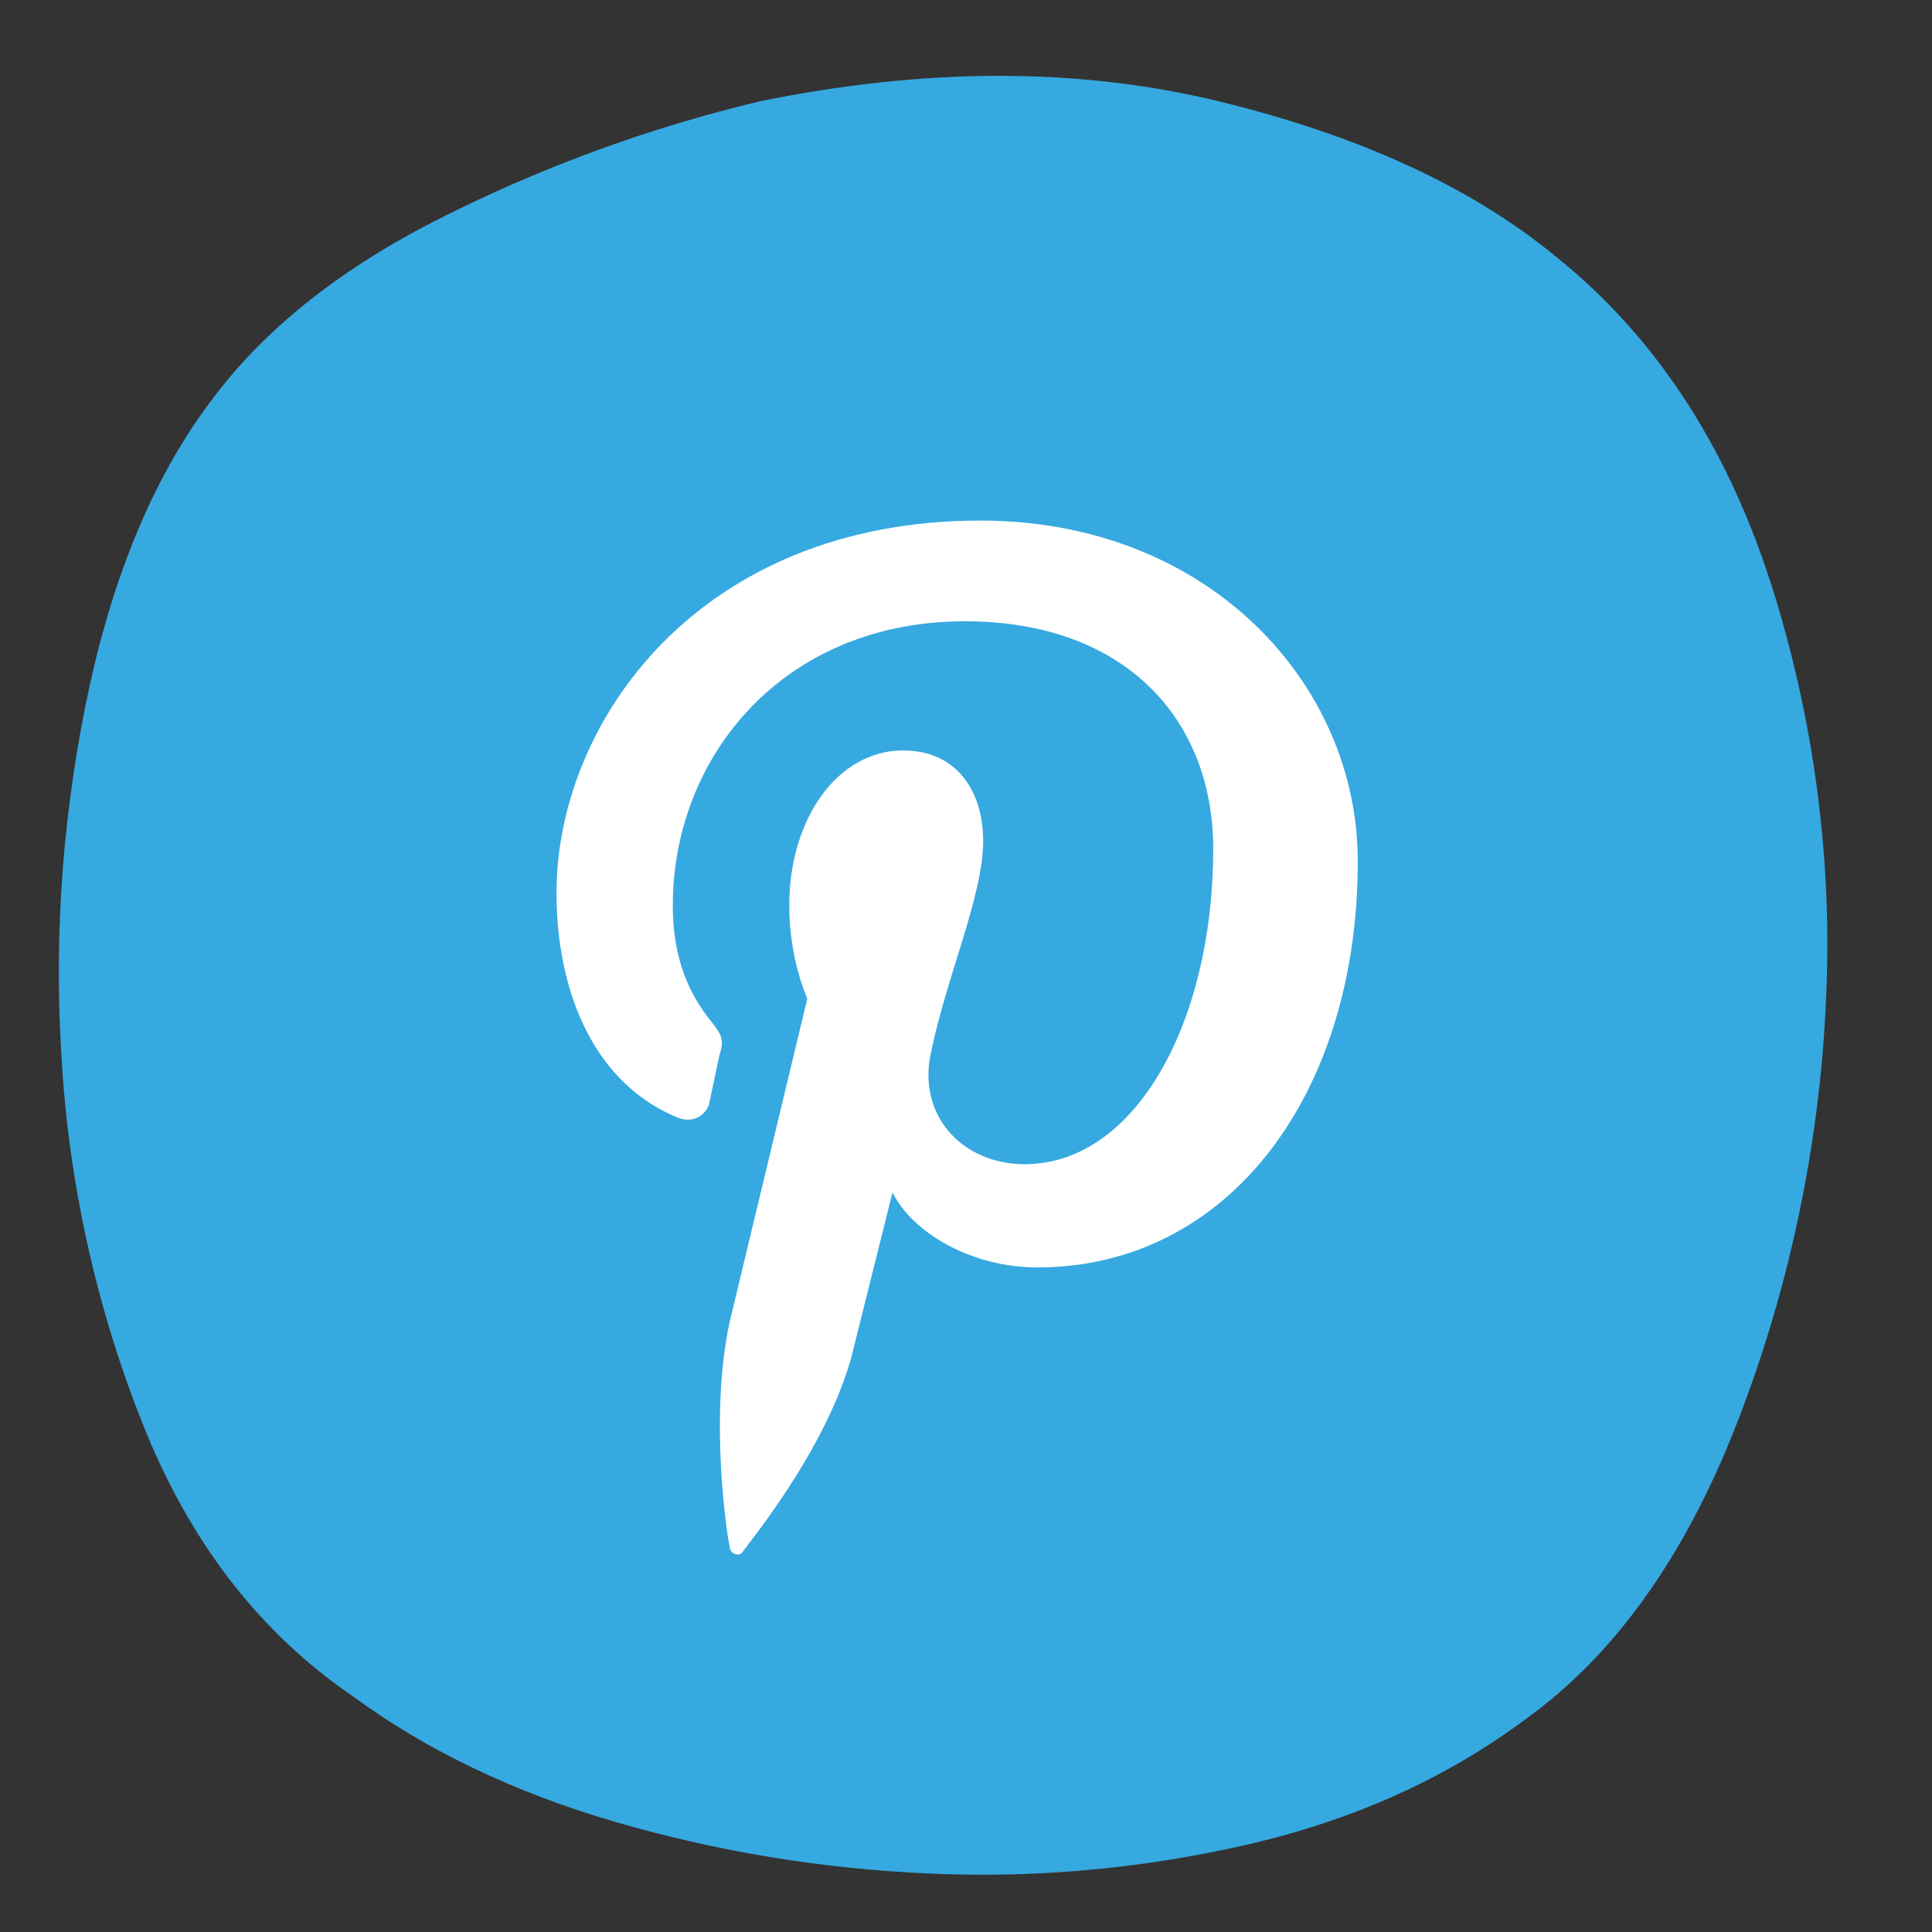 <?xml version="1.0" encoding="utf-8"?>
<!-- Generator: Adobe Illustrator 26.5.0, SVG Export Plug-In . SVG Version: 6.00 Build 0)  -->
<svg version="1.1" id="Layer_1" xmlns="http://www.w3.org/2000/svg" xmlns:xlink="http://www.w3.org/1999/xlink" x="0px" y="0px"
	 viewBox="0 0 1080 1080" style="enable-background:new 0 0 1080 1080;" xml:space="preserve">
<rect x="0" y="0" width="1080" height="1080" fill="#333333" stroke="none"/>
<style type="text/css">
	.st0{fill:#36A9E0;}
	.st1{clip-path:url(#SVGID_00000057863293310212309580000001233792732122148250_);}
	.st2{fill:#FFFFFF;}
</style>
<path class="st0" d="M424,56.8c93.5-19.2,179.5-19.2,258,0s141.1,48.1,187.8,86.7c55,44.1,94.9,104.6,119.8,181.6
	c6.2,19.1,11.4,38.4,15.8,58c4.4,19.6,7.9,39.3,10.5,59.2c2.6,19.9,4.3,39.9,5.1,59.9c0.8,20.1,0.6,40.1-0.4,60.1
	c-1.9,39.9-7.1,79.5-15.4,118.6c-8.3,39.1-19.7,77.3-34.2,114.6c-28.9,74.3-68.1,129.3-117.6,165.1c-44.1,33-95.6,56.4-154.7,70.2
	c-29.4,6.8-59.2,11.7-89.2,14.4c-30.1,2.8-60.2,3.5-90.3,2.1c-59.6-2.6-118.1-12.2-175.5-28.9c-56.4-16.5-105.3-39.9-146.5-70.2
	c-52.3-35.7-91.5-86.6-117.6-152.7c-13.1-32.9-23.4-66.7-31-101.3c-7.6-34.6-12.4-69.6-14.3-105c-2.2-35-1.8-69.9,0.9-104.8
	c2.8-34.9,7.9-69.5,15.5-103.7c15.1-67.4,39.2-121.7,72.2-163c30.2-38.5,73.6-71.6,130-99.1C307.5,91.7,364.6,71.1,424,56.8z"/>
<g>
	<defs>
		<rect id="SVGID_1_" x="293.2" y="274.1" width="488" height="605"/>
	</defs>
	<clipPath id="SVGID_00000113351595633796490810000017976662801927789480_">
		<use xlink:href="#SVGID_1_"  style="overflow:visible;"/>
	</clipPath>
	<g style="clip-path:url(#SVGID_00000113351595633796490810000017976662801927789480_);">
		<path class="st0" d="M276.1,210.1h518c1.8,0,3.6,0,5.4,0.1c1.8,0.1,3.6,0.2,5.4,0.4c1.8,0.2,3.6,0.4,5.4,0.7
			c1.8,0.3,3.6,0.6,5.4,0.9c1.8,0.4,3.6,0.8,5.3,1.2c1.8,0.4,3.5,0.9,5.2,1.5c1.7,0.5,3.5,1.1,5.2,1.7c1.7,0.6,3.4,1.3,5.1,2
			c1.7,0.7,3.3,1.4,5,2.2c1.6,0.8,3.3,1.6,4.9,2.4c1.6,0.9,3.2,1.8,4.7,2.7c1.6,0.9,3.1,1.9,4.6,2.9c1.5,1,3,2.1,4.5,3.1
			c1.5,1.1,2.9,2.2,4.3,3.3c1.4,1.2,2.8,2.3,4.1,3.6c1.3,1.2,2.7,2.5,3.9,3.8c1.3,1.3,2.5,2.6,3.8,3.9c1.2,1.3,2.4,2.7,3.6,4.1
			c1.2,1.4,2.3,2.8,3.3,4.3c1.1,1.5,2.1,2.9,3.1,4.5c1,1.5,2,3,2.9,4.6c0.9,1.6,1.8,3.1,2.7,4.7c0.9,1.6,1.7,3.2,2.4,4.9
			s1.5,3.3,2.2,5c0.7,1.7,1.3,3.4,2,5.1c0.6,1.7,1.2,3.4,1.7,5.2c0.5,1.7,1,3.5,1.5,5.2c0.4,1.8,0.8,3.5,1.2,5.3
			c0.4,1.8,0.7,3.6,0.9,5.4c0.3,1.8,0.5,3.6,0.7,5.4c0.2,1.8,0.3,3.6,0.4,5.4c0.1,1.8,0.1,3.6,0.1,5.4v518c0,1.8,0,3.6-0.1,5.4
			c-0.1,1.8-0.2,3.6-0.4,5.4c-0.2,1.8-0.4,3.6-0.7,5.4c-0.3,1.8-0.6,3.6-0.9,5.4c-0.4,1.8-0.8,3.6-1.2,5.3c-0.4,1.8-0.9,3.5-1.5,5.2
			c-0.5,1.7-1.1,3.5-1.7,5.2c-0.6,1.7-1.3,3.4-2,5.1c-0.7,1.7-1.4,3.3-2.2,5s-1.6,3.3-2.4,4.9c-0.9,1.6-1.8,3.2-2.7,4.7
			c-0.9,1.6-1.9,3.1-2.9,4.6c-1,1.5-2.1,3-3.1,4.5c-1.1,1.5-2.2,2.9-3.3,4.3c-1.2,1.4-2.3,2.8-3.6,4.1c-1.2,1.3-2.5,2.7-3.8,3.9
			c-1.3,1.3-2.6,2.5-3.9,3.8c-1.3,1.2-2.7,2.4-4.1,3.6c-1.4,1.2-2.8,2.3-4.3,3.4c-1.5,1.1-2.9,2.1-4.5,3.1s-3,2-4.6,2.9
			c-1.6,0.9-3.1,1.8-4.7,2.7c-1.6,0.9-3.2,1.7-4.9,2.5c-1.6,0.8-3.3,1.5-5,2.2c-1.7,0.7-3.4,1.3-5.1,2c-1.7,0.6-3.4,1.2-5.2,1.7
			c-1.7,0.5-3.5,1-5.2,1.5c-1.8,0.4-3.5,0.8-5.3,1.2c-1.8,0.4-3.6,0.7-5.4,0.9s-3.6,0.5-5.4,0.7c-1.8,0.2-3.6,0.3-5.4,0.4
			c-1.8,0.1-3.6,0.1-5.4,0.1h-518c-1.8,0-3.6,0-5.4-0.1c-1.8-0.1-3.6-0.2-5.4-0.4s-3.6-0.4-5.4-0.7s-3.6-0.6-5.4-0.9
			c-1.8-0.4-3.6-0.8-5.3-1.2c-1.8-0.4-3.5-0.9-5.2-1.5c-1.7-0.5-3.5-1.1-5.2-1.7c-1.7-0.6-3.4-1.3-5.1-2c-1.7-0.7-3.3-1.4-5-2.2
			c-1.6-0.8-3.3-1.6-4.9-2.5c-1.6-0.9-3.2-1.8-4.7-2.7c-1.6-0.9-3.1-1.9-4.6-2.9c-1.5-1-3-2.1-4.5-3.1c-1.5-1.1-2.9-2.2-4.3-3.4
			c-1.4-1.2-2.8-2.3-4.1-3.6c-1.3-1.2-2.7-2.5-3.9-3.8c-1.3-1.3-2.5-2.6-3.8-3.9c-1.2-1.3-2.4-2.7-3.6-4.1c-1.2-1.4-2.3-2.8-3.4-4.3
			c-1.1-1.5-2.1-2.9-3.1-4.5c-1-1.5-2-3-2.9-4.6c-0.9-1.6-1.8-3.1-2.7-4.7c-0.9-1.6-1.7-3.2-2.4-4.9c-0.8-1.6-1.5-3.3-2.2-5
			c-0.7-1.7-1.3-3.4-2-5.1c-0.6-1.7-1.2-3.4-1.7-5.2c-0.5-1.7-1-3.5-1.5-5.2c-0.4-1.8-0.8-3.5-1.2-5.3c-0.4-1.8-0.7-3.6-0.9-5.4
			s-0.5-3.6-0.7-5.4c-0.2-1.8-0.3-3.6-0.4-5.4c-0.1-1.8-0.1-3.6-0.1-5.4v-518c0-1.8,0-3.6,0.1-5.4c0.1-1.8,0.2-3.6,0.4-5.4
			c0.2-1.8,0.4-3.6,0.7-5.4s0.6-3.6,0.9-5.4c0.4-1.8,0.8-3.6,1.2-5.3c0.4-1.8,0.9-3.5,1.5-5.2c0.5-1.7,1.1-3.5,1.7-5.2
			c0.6-1.7,1.3-3.4,2-5.1c0.7-1.7,1.4-3.3,2.2-5c0.8-1.6,1.6-3.3,2.4-4.9c0.9-1.6,1.8-3.2,2.7-4.7c0.9-1.6,1.9-3.1,2.9-4.6
			c1-1.5,2.1-3,3.1-4.5c1.1-1.5,2.2-2.9,3.4-4.3c1.2-1.4,2.3-2.8,3.6-4.1c1.2-1.3,2.5-2.7,3.8-3.9c1.3-1.3,2.6-2.5,3.9-3.8
			c1.3-1.2,2.7-2.4,4.1-3.6c1.4-1.2,2.8-2.3,4.3-3.3c1.5-1.1,2.9-2.1,4.5-3.1c1.5-1,3-2,4.6-2.9s3.1-1.8,4.7-2.7
			c1.6-0.9,3.2-1.7,4.9-2.4c1.6-0.8,3.3-1.5,5-2.2c1.7-0.7,3.4-1.3,5.1-2c1.7-0.6,3.4-1.2,5.2-1.7c1.7-0.5,3.5-1,5.2-1.5
			c1.8-0.4,3.5-0.8,5.3-1.2c1.8-0.4,3.6-0.7,5.4-0.9c1.8-0.3,3.6-0.5,5.4-0.7c1.8-0.2,3.6-0.3,5.4-0.4
			C272.5,210.1,274.3,210.1,276.1,210.1z"/>
	</g>
</g>
<path class="st2" d="M548.1,291c-157.5,0-237,112.7-237,208.1c0,56.4,21.7,107,67.9,125.7c7.2,2.9,14.5,0,17.3-7.2l5.8-27.5
	c2.9-8.7,1.4-11.6-4.3-18.8c-13-15.9-21.7-36.1-21.7-65c0-83.8,62.2-159,163.3-159c89.6,0,138.8,54.9,138.8,127.2
	c0,96.8-43.4,176.3-105.5,176.3c-34.7,0-60.7-27.5-52-63.6c8.7-41.9,28.9-86.7,28.9-117.1c0-27.5-14.5-50.6-44.8-50.6
	c-36.1,0-63.6,37.6-63.6,86.7c0,30.4,10.1,52,10.1,52l-43.4,180.7c-11.6,53.5-1.4,120,0,125.7c0,4.3,5.8,5.8,7.2,2.9
	c2.9-4.3,46.2-56.4,60.7-108.4l23.1-92.5c11.6,23.1,44.8,41.9,80.9,41.9c107,0,179.2-96.8,179.2-226.9
	C759.1,382.1,675.3,291,548.1,291z"/>
</svg>
